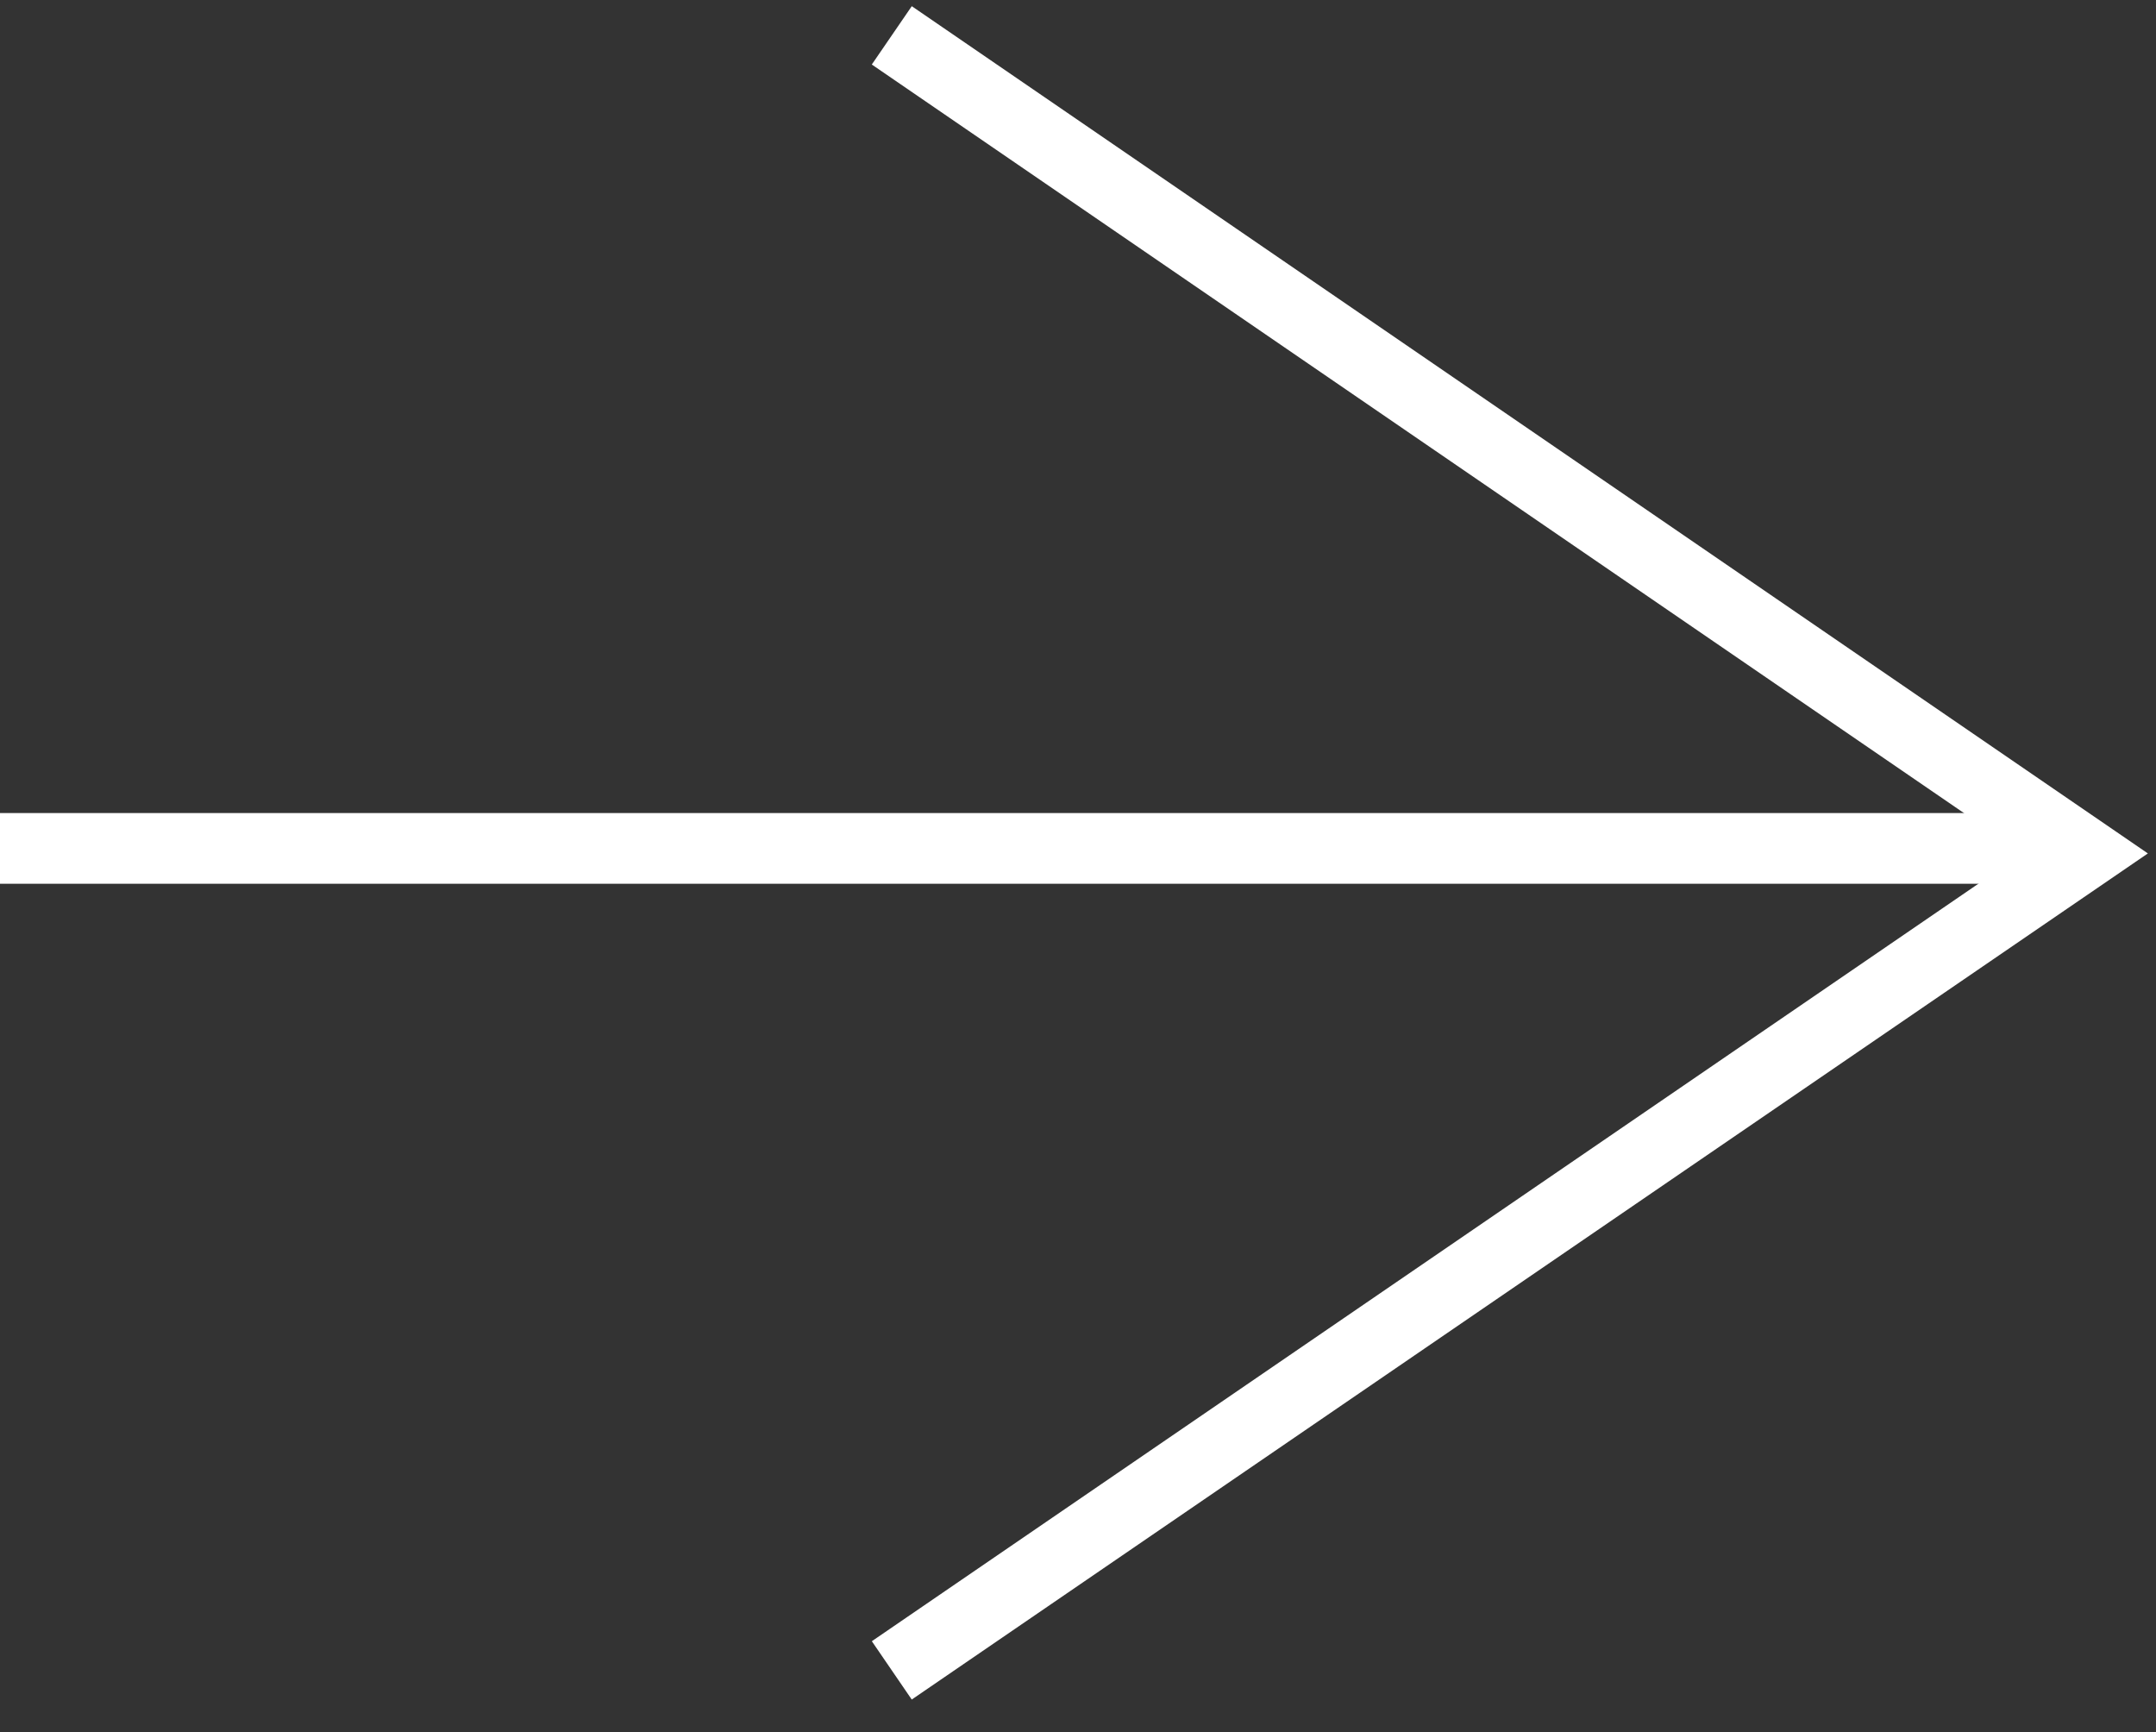 <?xml version="1.0" encoding="UTF-8"?> <svg xmlns="http://www.w3.org/2000/svg" width="61" height="49" viewBox="0 0 61 49" fill="none"><rect x="0" y="0" width="61" height="49" fill="#333333" stroke="none"/> <path fill-rule="evenodd" clip-rule="evenodd" d="M57.23 24.14L24.666 1.825L25.797 0.175L60.77 24.142L25.796 48.077L24.667 46.427L57.23 24.14Z" fill="white"></path> <path fill-rule="evenodd" clip-rule="evenodd" d="M0 25H59V23H0V25Z" fill="white"></path> </svg> 